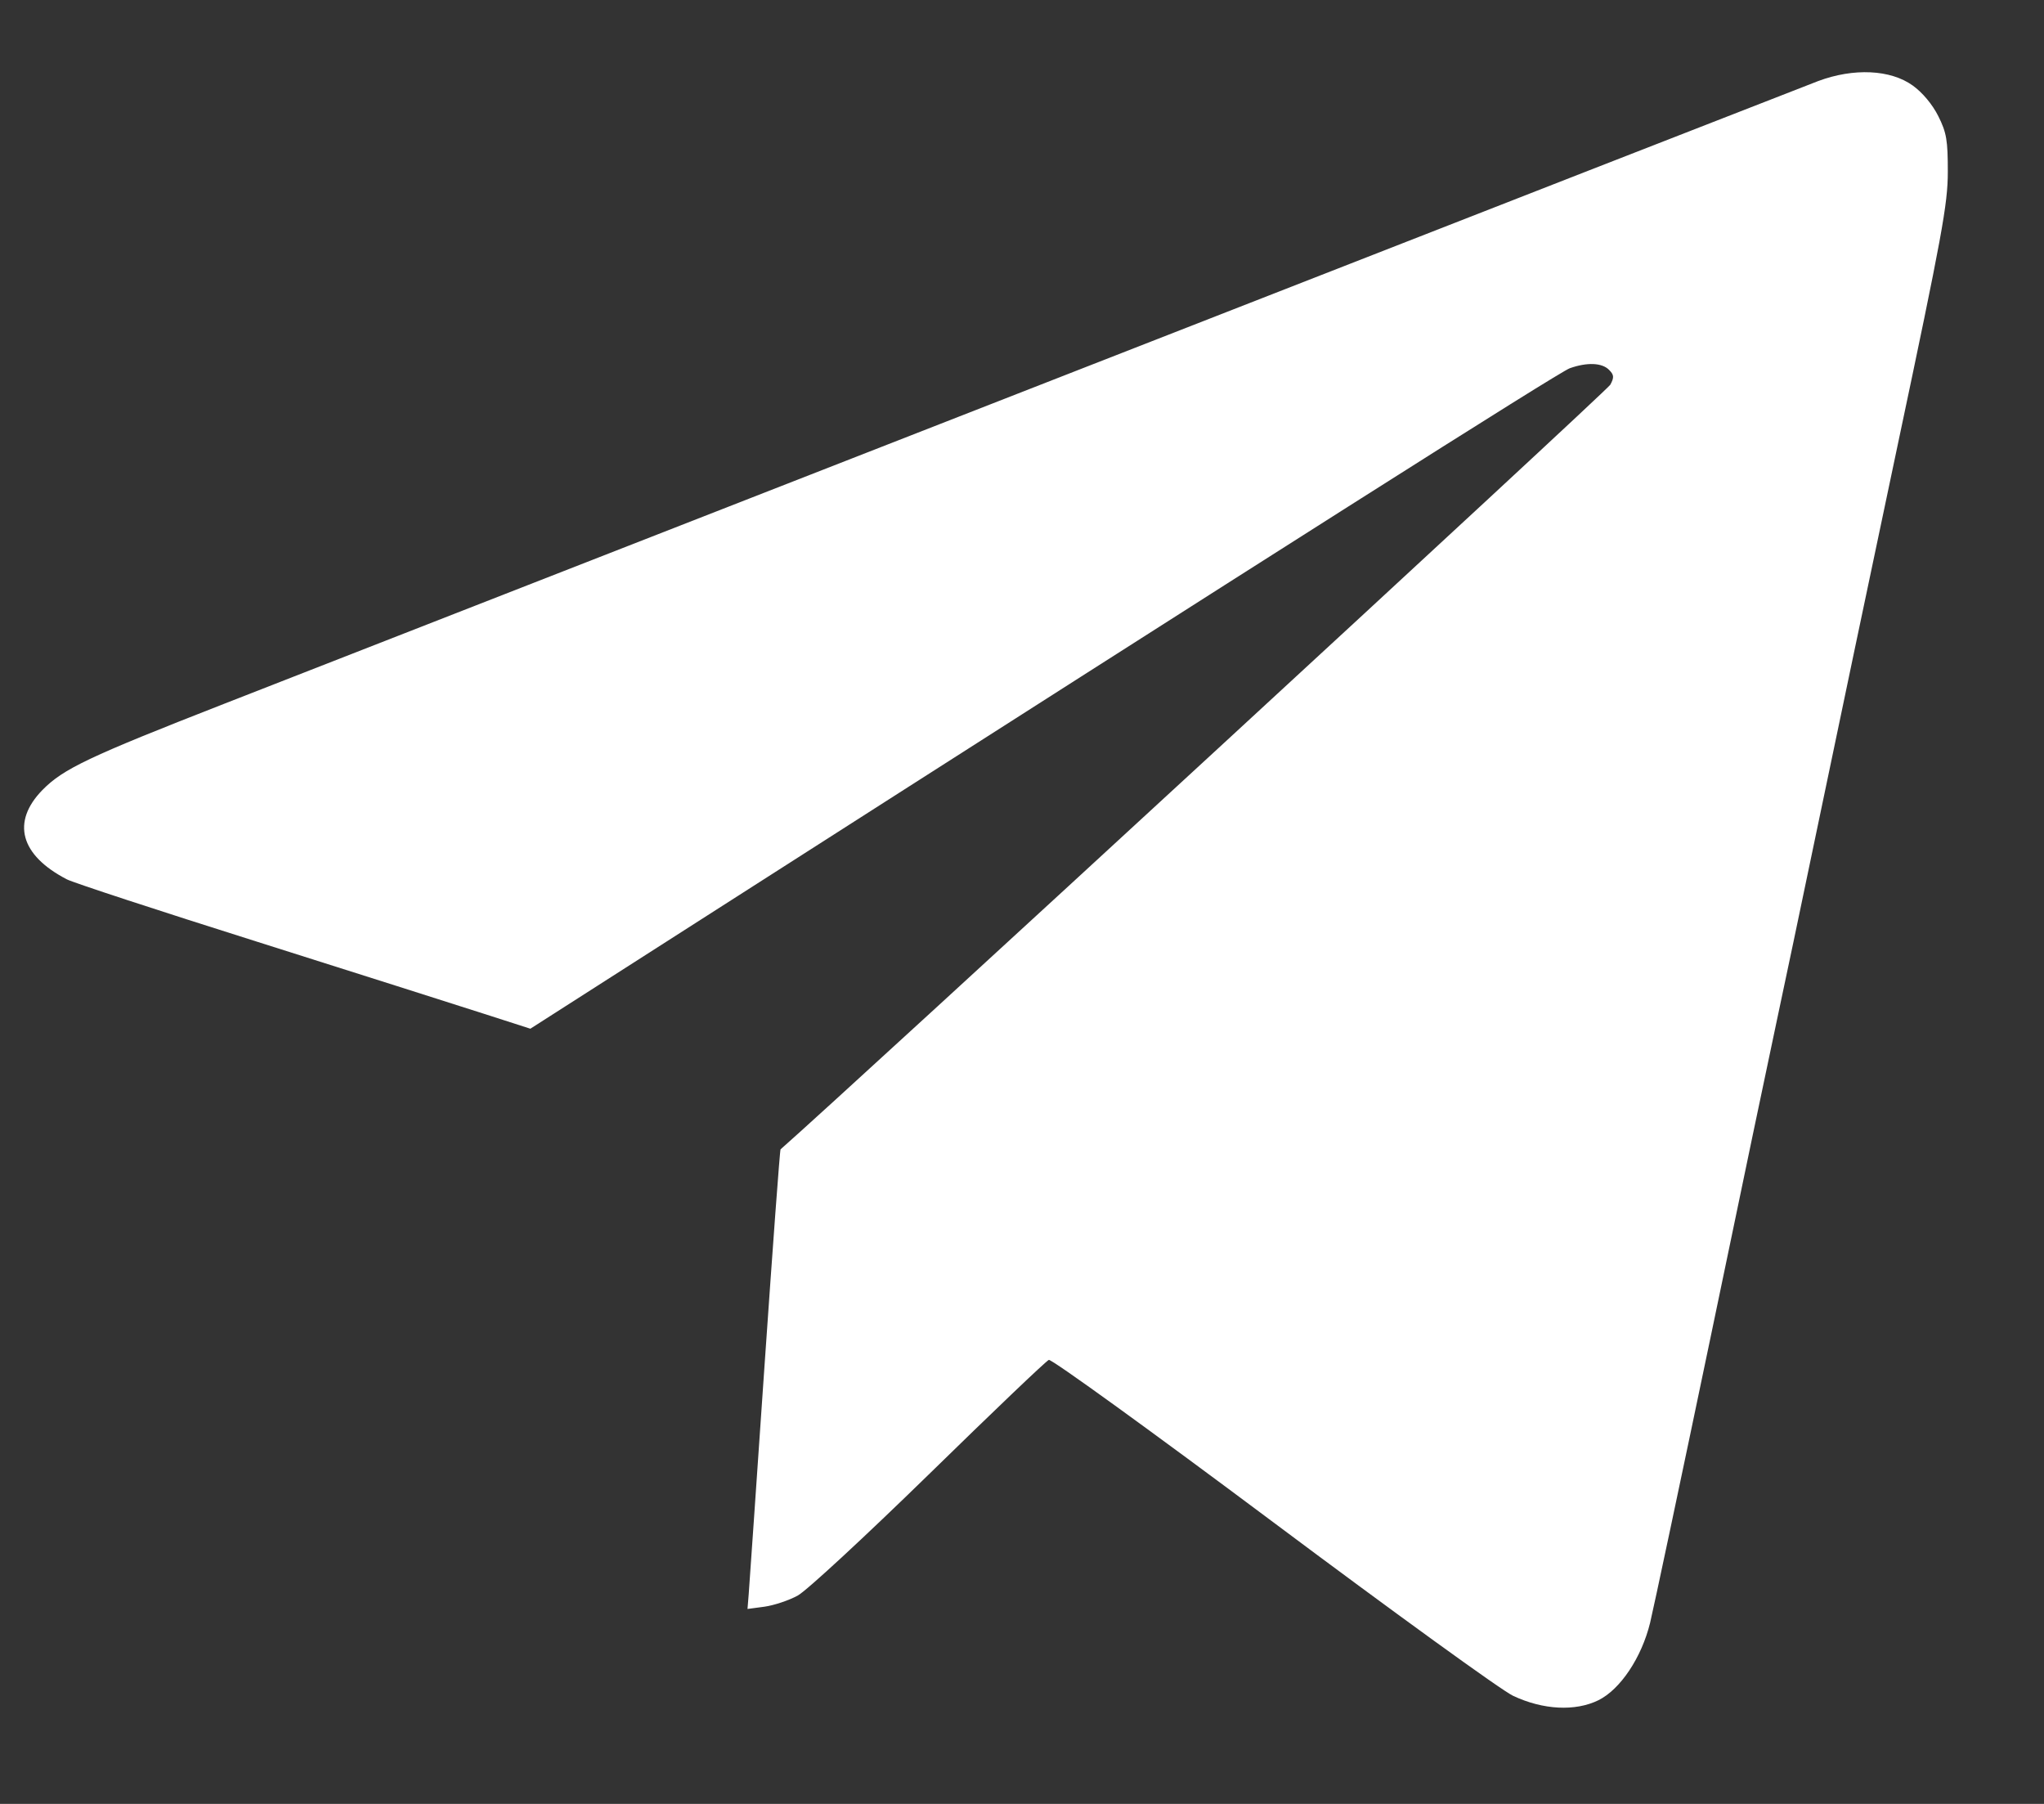 <svg width="17" height="15" viewBox="0 0 17 15" fill="none" xmlns="http://www.w3.org/2000/svg">
<rect x="0" y="0" width="17" height="15" fill="#333333" stroke="none"/>
<path fill-rule="evenodd" clip-rule="evenodd" d="M15.122 0.674C15.011 0.716 12.208 1.81 8.895 3.105C5.582 4.4 2.421 5.635 1.87 5.85C0.736 6.293 0.526 6.393 0.353 6.569C0.093 6.835 0.168 7.111 0.556 7.312C0.607 7.339 1.318 7.572 2.136 7.83C2.953 8.089 3.8 8.357 4.016 8.427L4.411 8.554L5.885 7.611C10.623 4.58 12.965 3.095 13.056 3.062C13.2 3.011 13.325 3.016 13.383 3.076C13.424 3.117 13.426 3.138 13.393 3.199C13.367 3.249 7.041 9.076 6.492 9.557C6.486 9.561 6.427 10.368 6.359 11.349C6.292 12.33 6.232 13.188 6.227 13.256L6.217 13.379L6.359 13.36C6.437 13.349 6.561 13.308 6.634 13.268C6.707 13.229 7.197 12.775 7.724 12.261C8.251 11.746 8.7 11.317 8.723 11.308C8.745 11.299 9.584 11.906 10.586 12.655C11.589 13.405 12.488 14.056 12.584 14.101C12.834 14.219 13.102 14.232 13.294 14.138C13.476 14.048 13.653 13.784 13.724 13.494C13.751 13.383 13.979 12.308 14.23 11.105C14.48 9.902 14.727 8.723 14.778 8.486C14.829 8.249 14.983 7.516 15.12 6.858C15.257 6.199 15.556 4.776 15.784 3.696C16.152 1.957 16.2 1.697 16.2 1.429C16.2 1.166 16.19 1.104 16.121 0.966C16.072 0.868 15.989 0.769 15.908 0.711C15.723 0.578 15.417 0.564 15.122 0.674Z" fill="white"/>
</svg>

